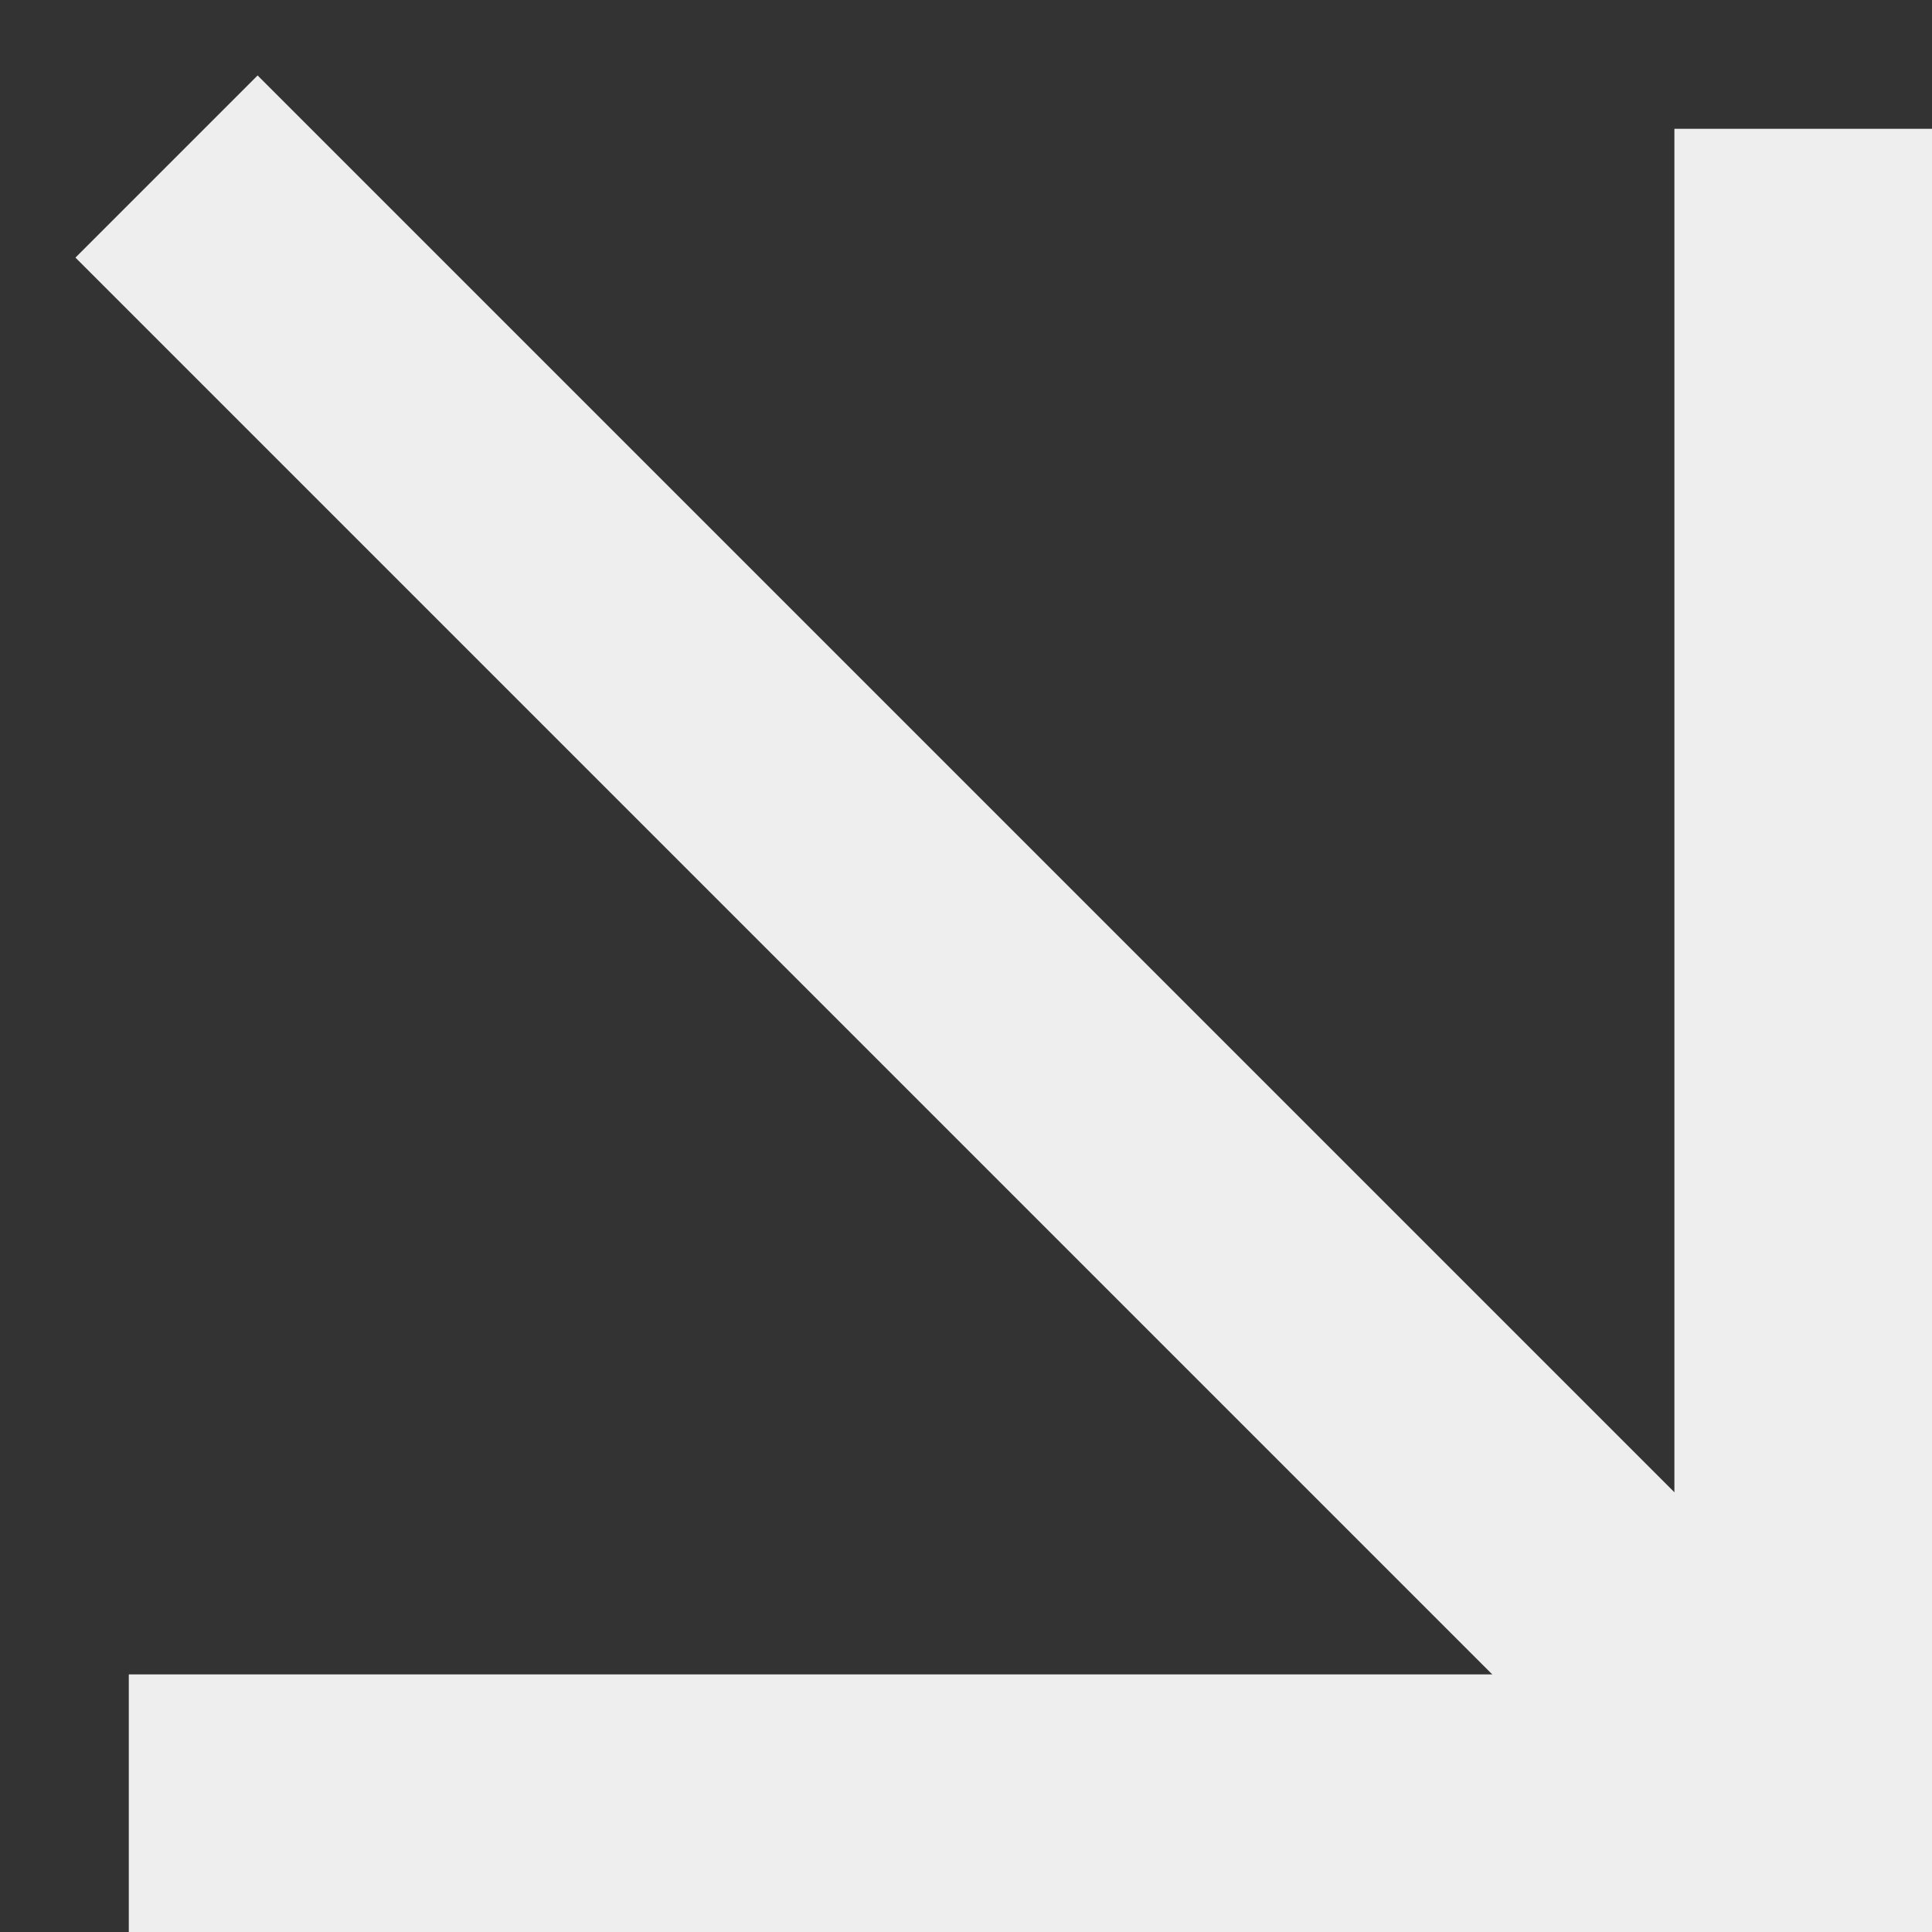<svg width="15" height="15" viewBox="0 0 15 15" fill="none" xmlns="http://www.w3.org/2000/svg">
<rect x="0" y="0" width="15" height="15" fill="#333333" stroke="none"/>
<path d="M13 13L2 2" stroke="#EEEEEF" stroke-width="2" stroke-linecap="square"/>
<path d="M14 2V14H2" stroke="#EEEEEF" stroke-width="2" stroke-linecap="square"/>
</svg>
